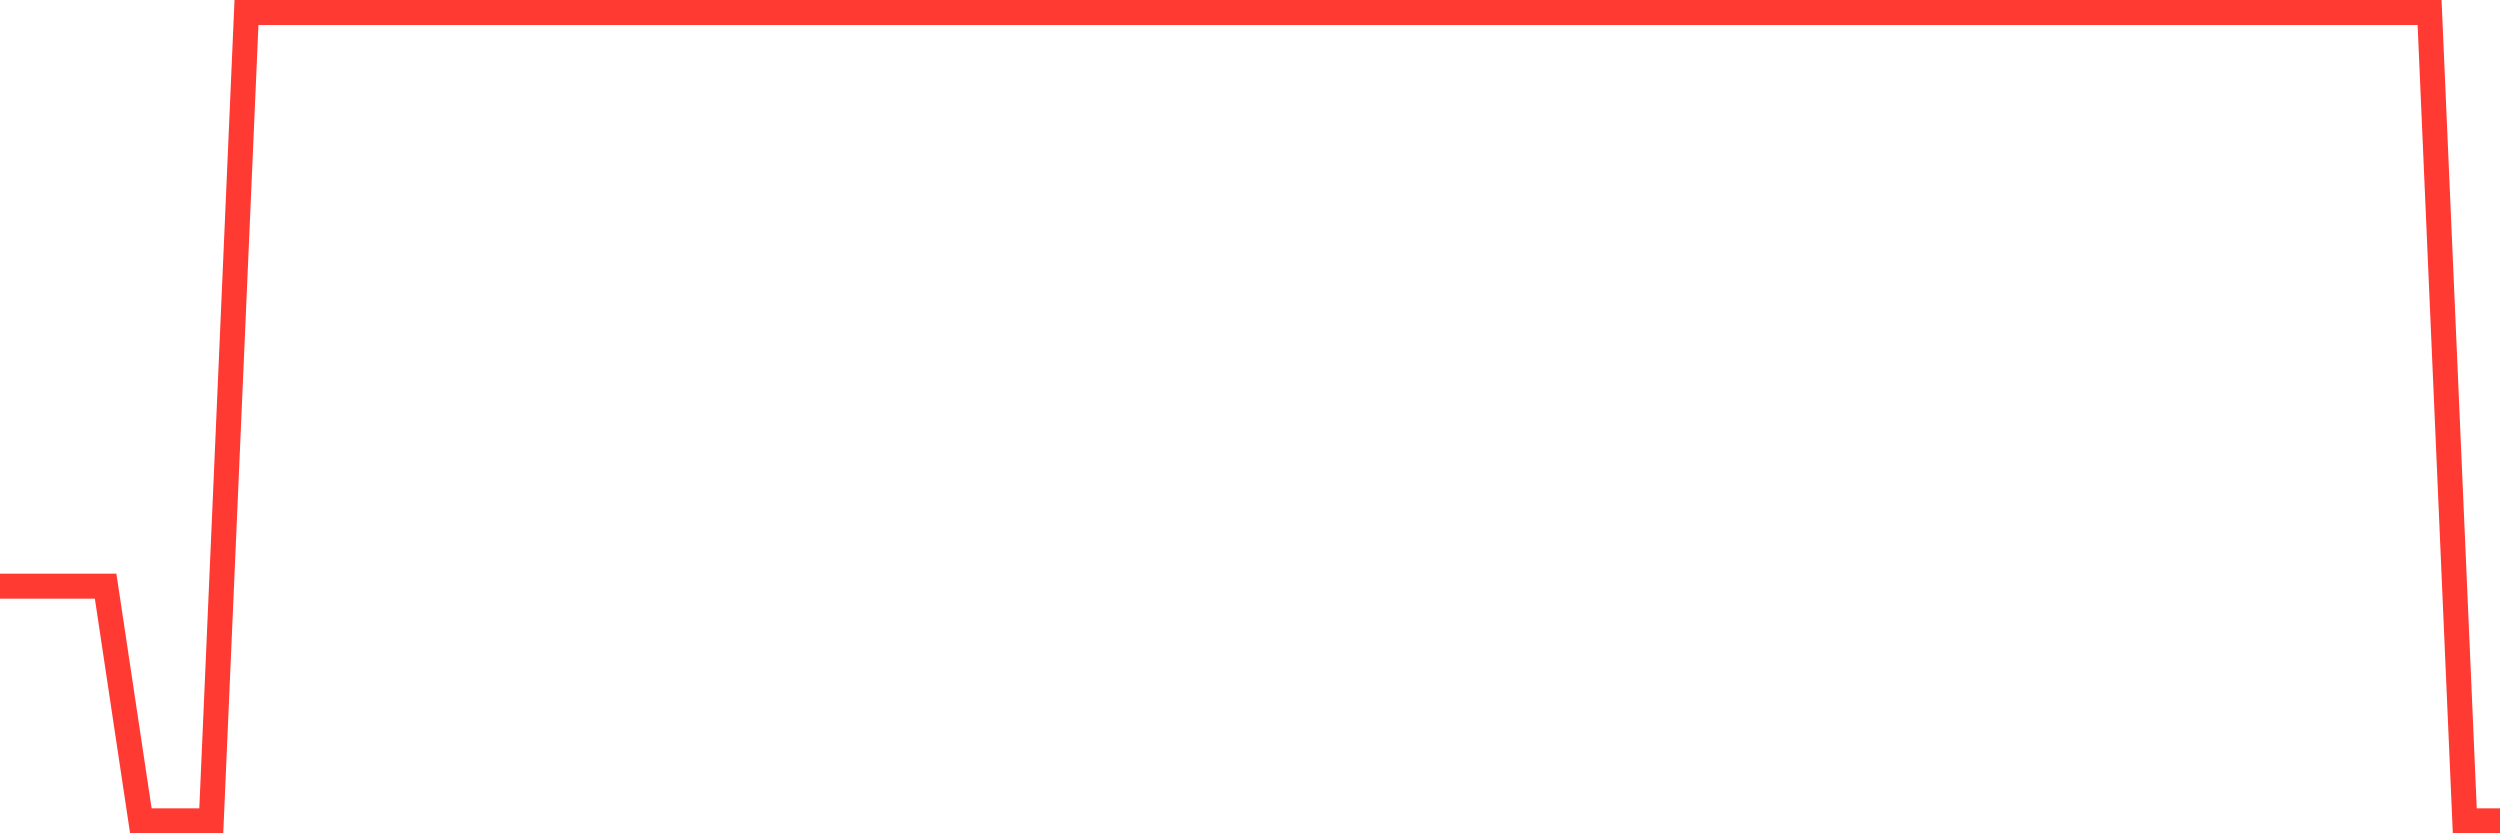 <svg
  xmlns="http://www.w3.org/2000/svg"
  xmlns:xlink="http://www.w3.org/1999/xlink"
  width="120"
  height="40"
  viewBox="0 0 120 40"
  preserveAspectRatio="none"
>
  <polyline
    points="0,28.135 1.69,28.135 3.38,28.135 5.07,28.135 6.761,39.4 8.451,39.4 10.141,39.4 11.831,0.6 13.521,0.6 15.211,0.6 16.901,0.6 18.592,0.6 20.282,0.6 21.972,0.6 23.662,0.6 25.352,0.6 27.042,0.6 28.732,0.6 30.423,0.6 32.113,0.6 33.803,0.6 35.493,0.6 37.183,0.6 38.873,0.6 40.563,0.6 42.254,0.6 43.944,0.6 45.634,0.6 47.324,0.6 49.014,0.6 50.704,0.6 52.394,0.6 54.085,0.6 55.775,0.6 57.465,0.6 59.155,0.6 60.845,0.6 62.535,0.6 64.225,0.6 65.915,0.6 67.606,0.6 69.296,0.6 70.986,0.6 72.676,0.6 74.366,0.6 76.056,0.6 77.746,0.6 79.437,0.6 81.127,0.6 82.817,0.6 84.507,0.6 86.197,0.6 87.887,0.6 89.577,0.6 91.268,0.6 92.958,0.6 94.648,0.6 96.338,0.6 98.028,0.6 99.718,0.6 101.408,0.6 103.099,0.6 104.789,0.6 106.479,0.6 108.169,0.6 109.859,0.6 111.549,0.6 113.239,0.6 114.93,0.6 116.62,0.6 118.31,39.4 120,39.4"
    fill="none"
    stroke="#ff3a33"
    stroke-width="1.2"
  >
  </polyline>
</svg>